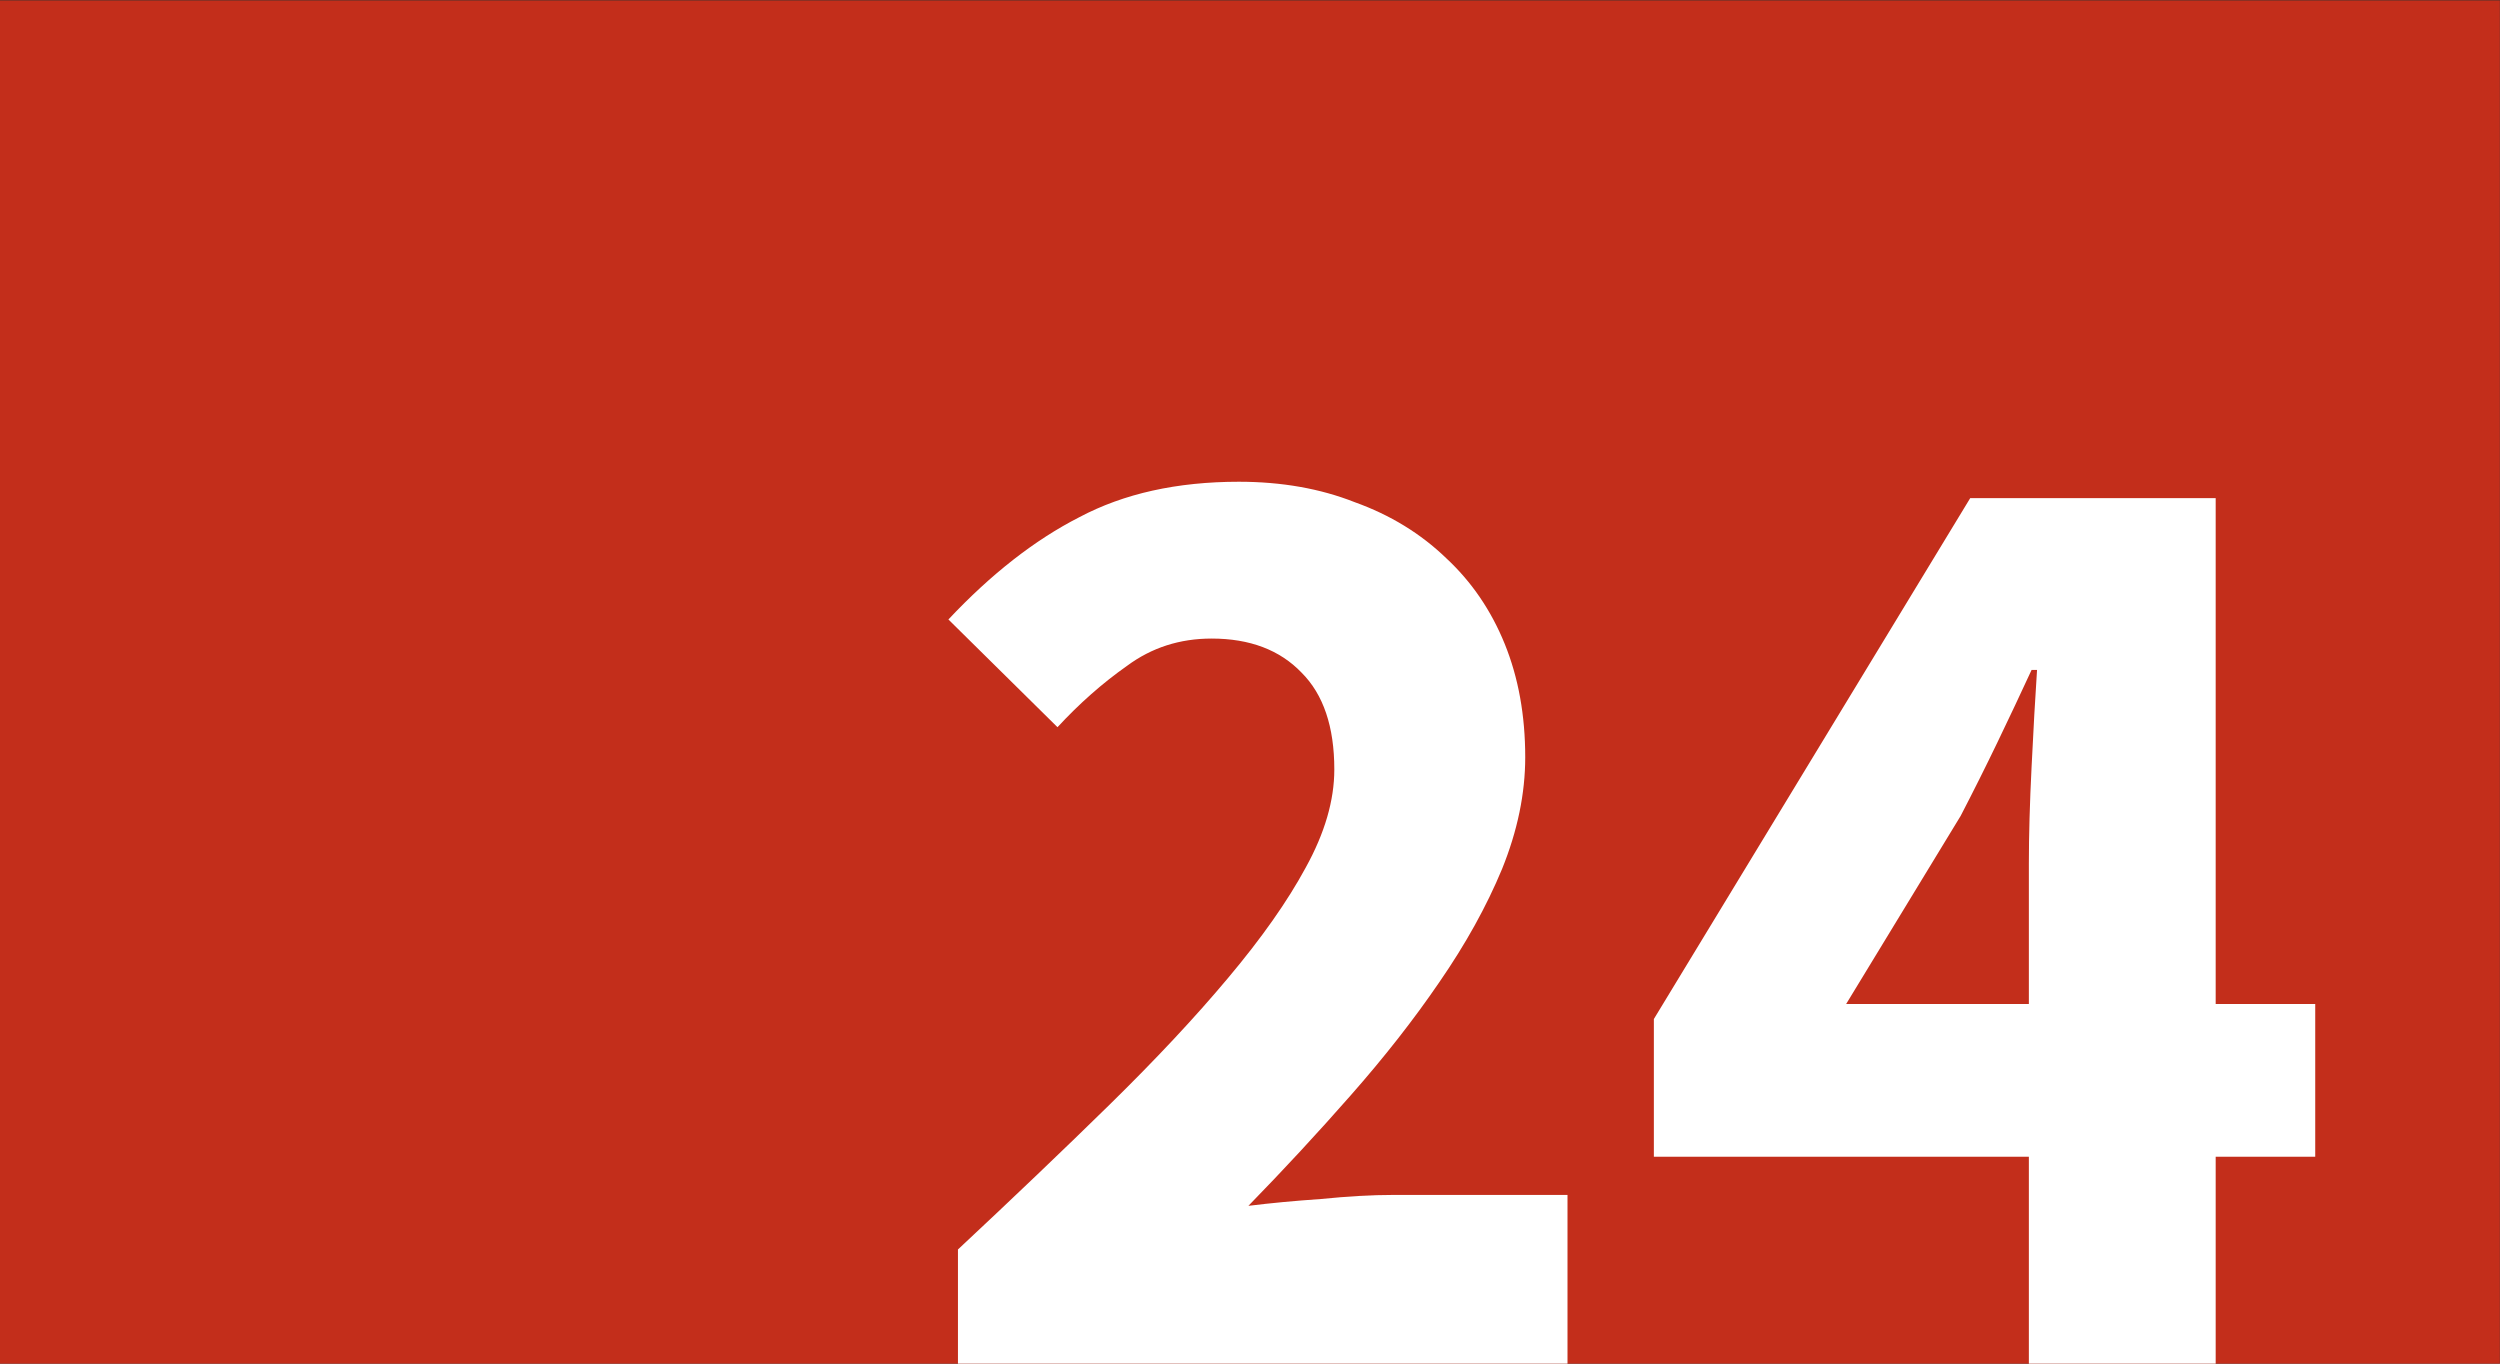 <?xml version="1.0" encoding="UTF-8" standalone="no"?>
<svg xmlns:inkscape="http://www.inkscape.org/namespaces/inkscape" xmlns:sodipodi="http://sodipodi.sourceforge.net/DTD/sodipodi-0.dtd" xmlns="http://www.w3.org/2000/svg" xmlns:svg="http://www.w3.org/2000/svg" width="33" height="18" viewBox="0 0 33 18" fill="none" version="1.1" id="svg1" sodipodi:docname="konfigurator_24.svg" inkscape:version="1.3.2 (1:1.3.2+202311252150+091e20ef0f)" inkscape:export-filename="konfigurator_24.png" inkscape:export-xdpi="96" inkscape:export-ydpi="96">
  <rect x="0" y="0" width="33" height="18" fill="#333333" stroke="none"/>
  <defs id="defs1"/>
  <sodipodi:namedview id="namedview1" pagecolor="#ffffff" bordercolor="#999999" borderopacity="1" inkscape:showpageshadow="0" inkscape:pageopacity="0" inkscape:pagecheckerboard="0" inkscape:deskcolor="#d1d1d1" inkscape:zoom="21.333333" inkscape:cx="13.125" inkscape:cy="8.2265625" inkscape:window-width="2048" inkscape:window-height="996" inkscape:window-x="0" inkscape:window-y="28" inkscape:window-maximized="1" inkscape:current-layer="svg1"/>
  <path d="M -0.002,0.005 H 32.998 V 18.005 H -0.002 Z" fill="#c32e1b" id="path1"/>
  <path d="m 12.645,18.005 v -1.512 c 0.732,-0.684 1.398,-1.32 1.998,-1.908 0.612,-0.6 1.134,-1.158 1.566,-1.674 0.444,-0.528 0.786,-1.014 1.026,-1.458 0.252,-0.456 0.378,-0.888 0.378,-1.296 0,-0.564 -0.144,-0.99 -0.432,-1.278 -0.288,-0.3 -0.684,-0.45 -1.188,-0.45 -0.42,0 -0.792,0.12 -1.116,0.36 -0.324,0.228 -0.63,0.498 -0.918,0.81 l -1.44,-1.422 c 0.564,-0.6 1.14,-1.05 1.728,-1.35 0.588,-0.312 1.29,-0.468 2.106,-0.468 0.564,0 1.074,0.09 1.53,0.27 0.468,0.168 0.87,0.414 1.206,0.738 0.336,0.312 0.594,0.69 0.774,1.134 0.18,0.444 0.27,0.942 0.27,1.494 0,0.48 -0.102,0.972 -0.306,1.476 -0.204,0.492 -0.48,0.99 -0.828,1.494 -0.336,0.492 -0.726,0.99 -1.17,1.494 -0.432,0.492 -0.882,0.978 -1.35,1.458 0.288,-0.036 0.606,-0.066 0.954,-0.09 0.36,-0.036 0.678,-0.054 0.954,-0.054 h 2.304 v 2.232 z m 14.136,0 v -2.736 h -4.95 v -1.818 l 4.176,-6.876 h 3.24 v 6.678 h 1.314 v 2.016 h -1.314 v 2.736 z m -2.412,-4.752 h 2.412 v -1.854 c 0,-0.372 0.012,-0.798 0.036,-1.278 0.024,-0.492 0.048,-0.918 0.072,-1.278 h -0.072 c -0.144,0.312 -0.294,0.63 -0.45,0.954 -0.156,0.324 -0.318,0.648 -0.486,0.972 z" fill="#ffffff" id="path2"/>
</svg>

